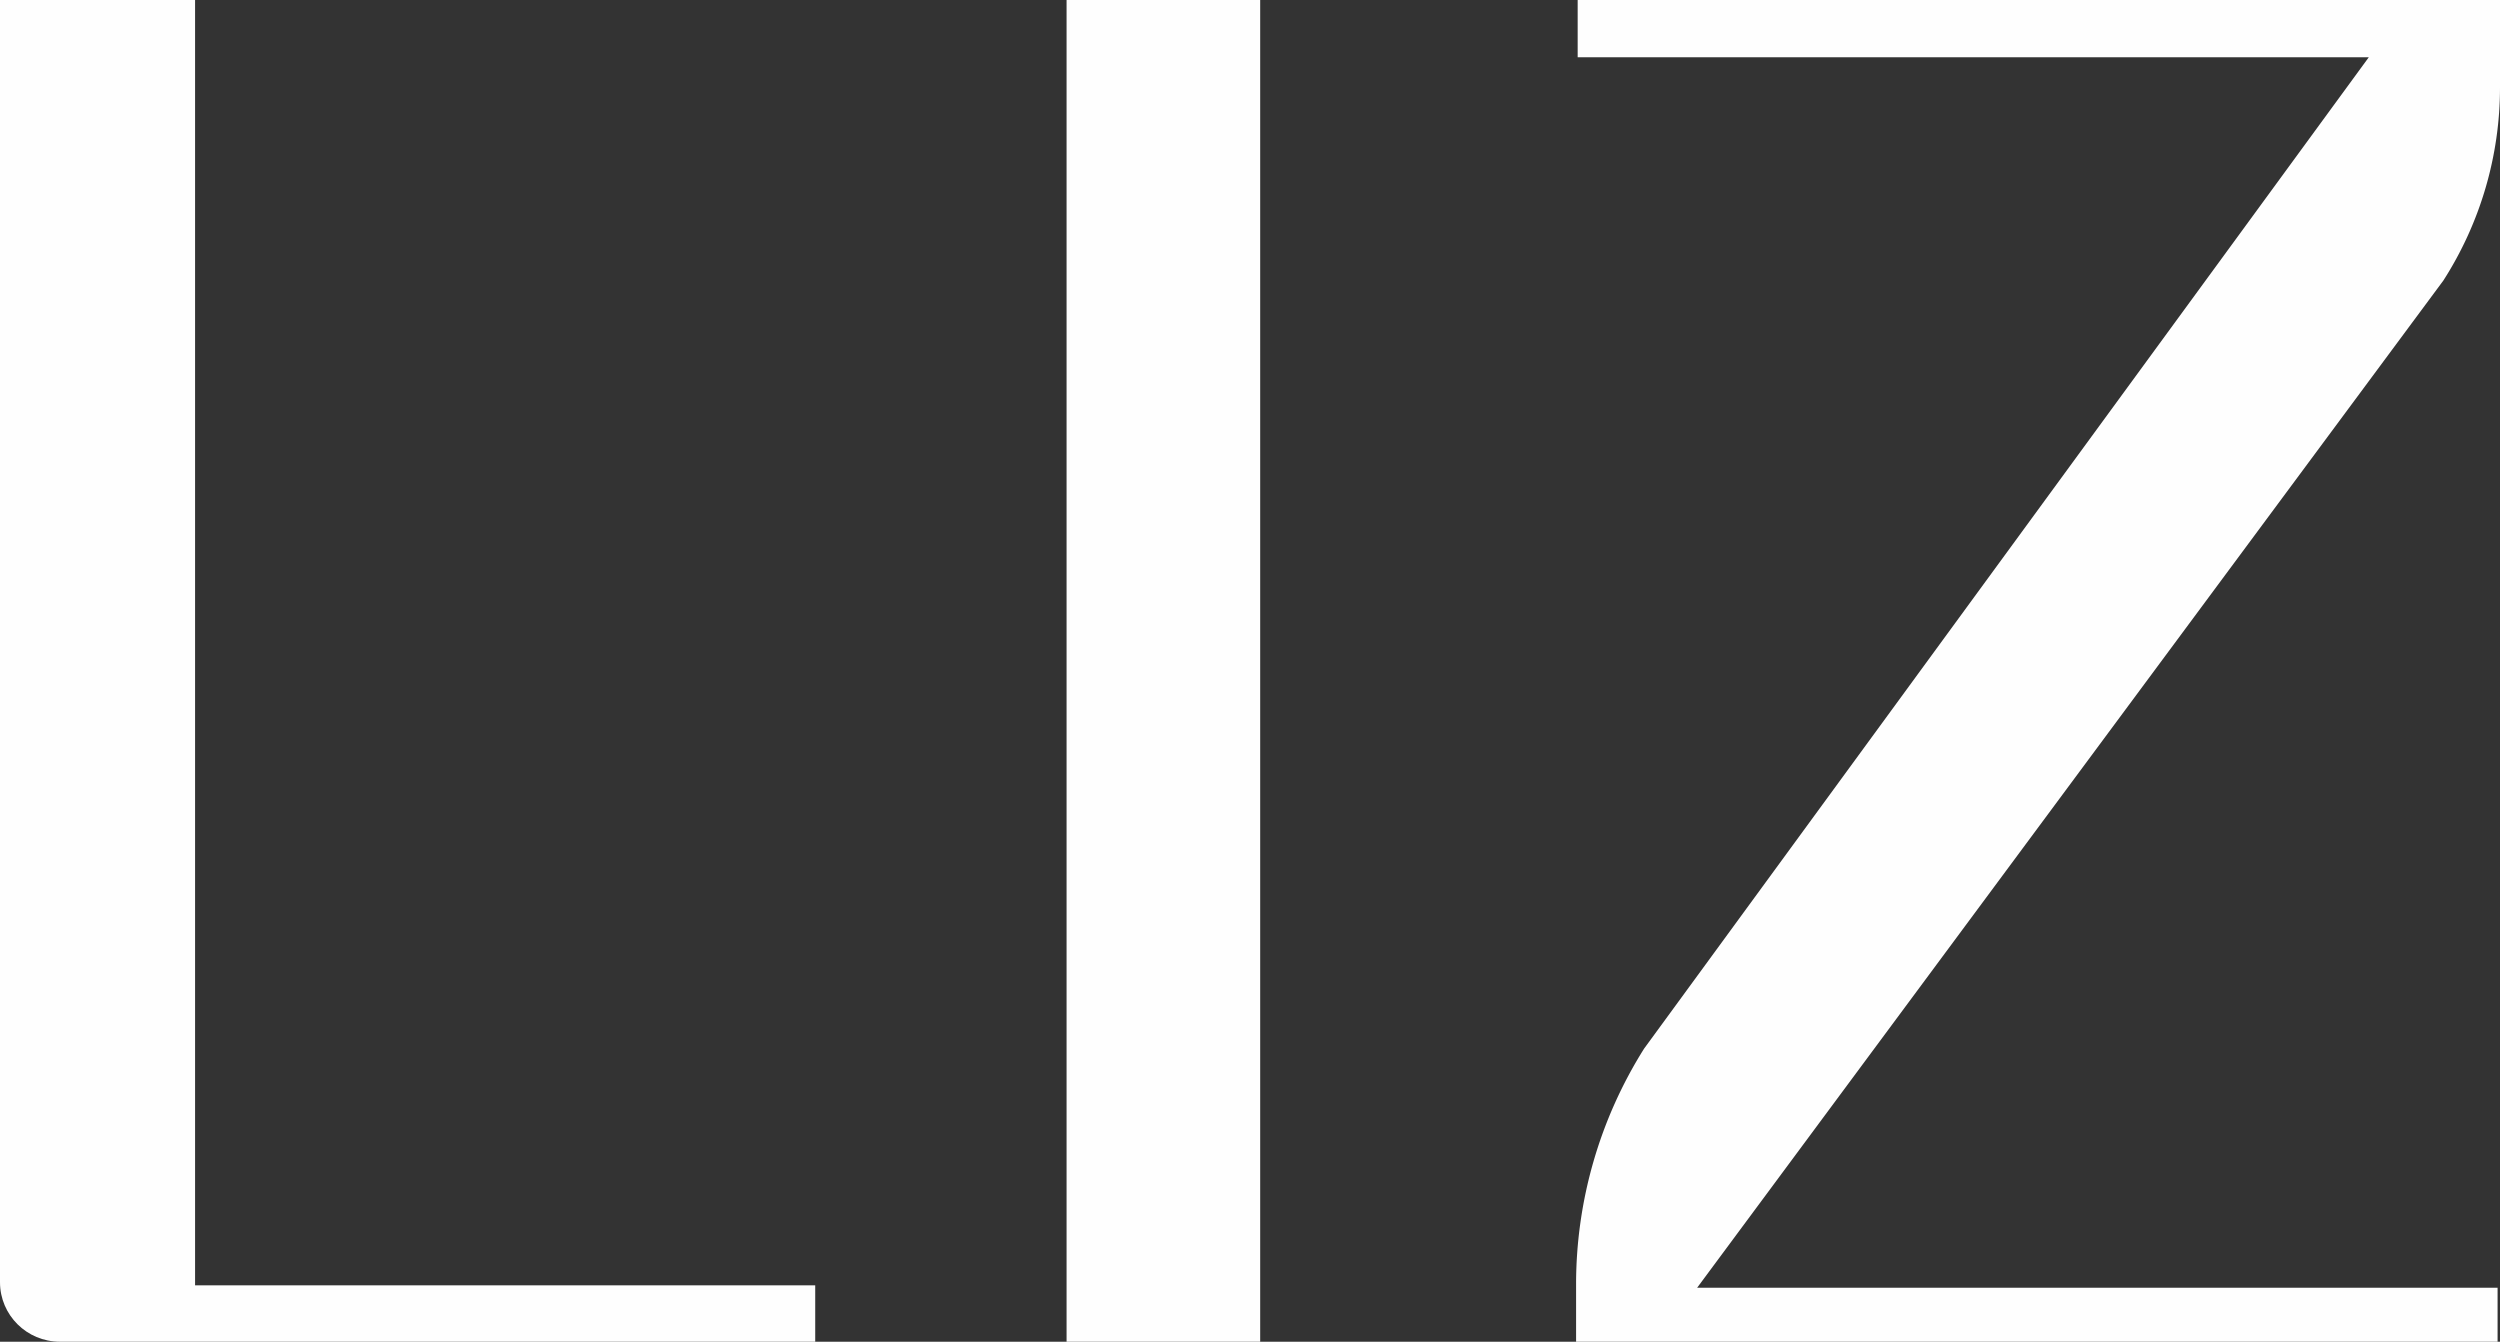 <svg xmlns="http://www.w3.org/2000/svg" xmlns:xlink="http://www.w3.org/1999/xlink" width="736" height="395" viewBox="0 0 736 395"><rect x="0" y="0" width="736" height="395" fill="#333333" stroke="none"/><defs><path id="m6k1a" d="M352 316h57.43v378.406H592V711H369.628C359.89 711 352 703.155 352 693.48z"/><path id="m6k1b" d="M666 711h57V316h-57z"/><path id="m6k1c" d="M816 694.089V711h271.288v-15.884H851.634l219.687-296.519a105.406 105.406 0 0 0 16.679-56.88V316H816.465v16.866h232.901L836.044 624.683A130.277 130.277 0 0 0 816 694.089"/></defs><g><g transform="translate(-352 -316)"><g><use fill="#fefefe" xlink:href="#m6k1a"/></g><g><use fill="#fefefe" xlink:href="#m6k1b"/></g><g><use fill="#fefefe" xlink:href="#m6k1c"/></g></g></g></svg>